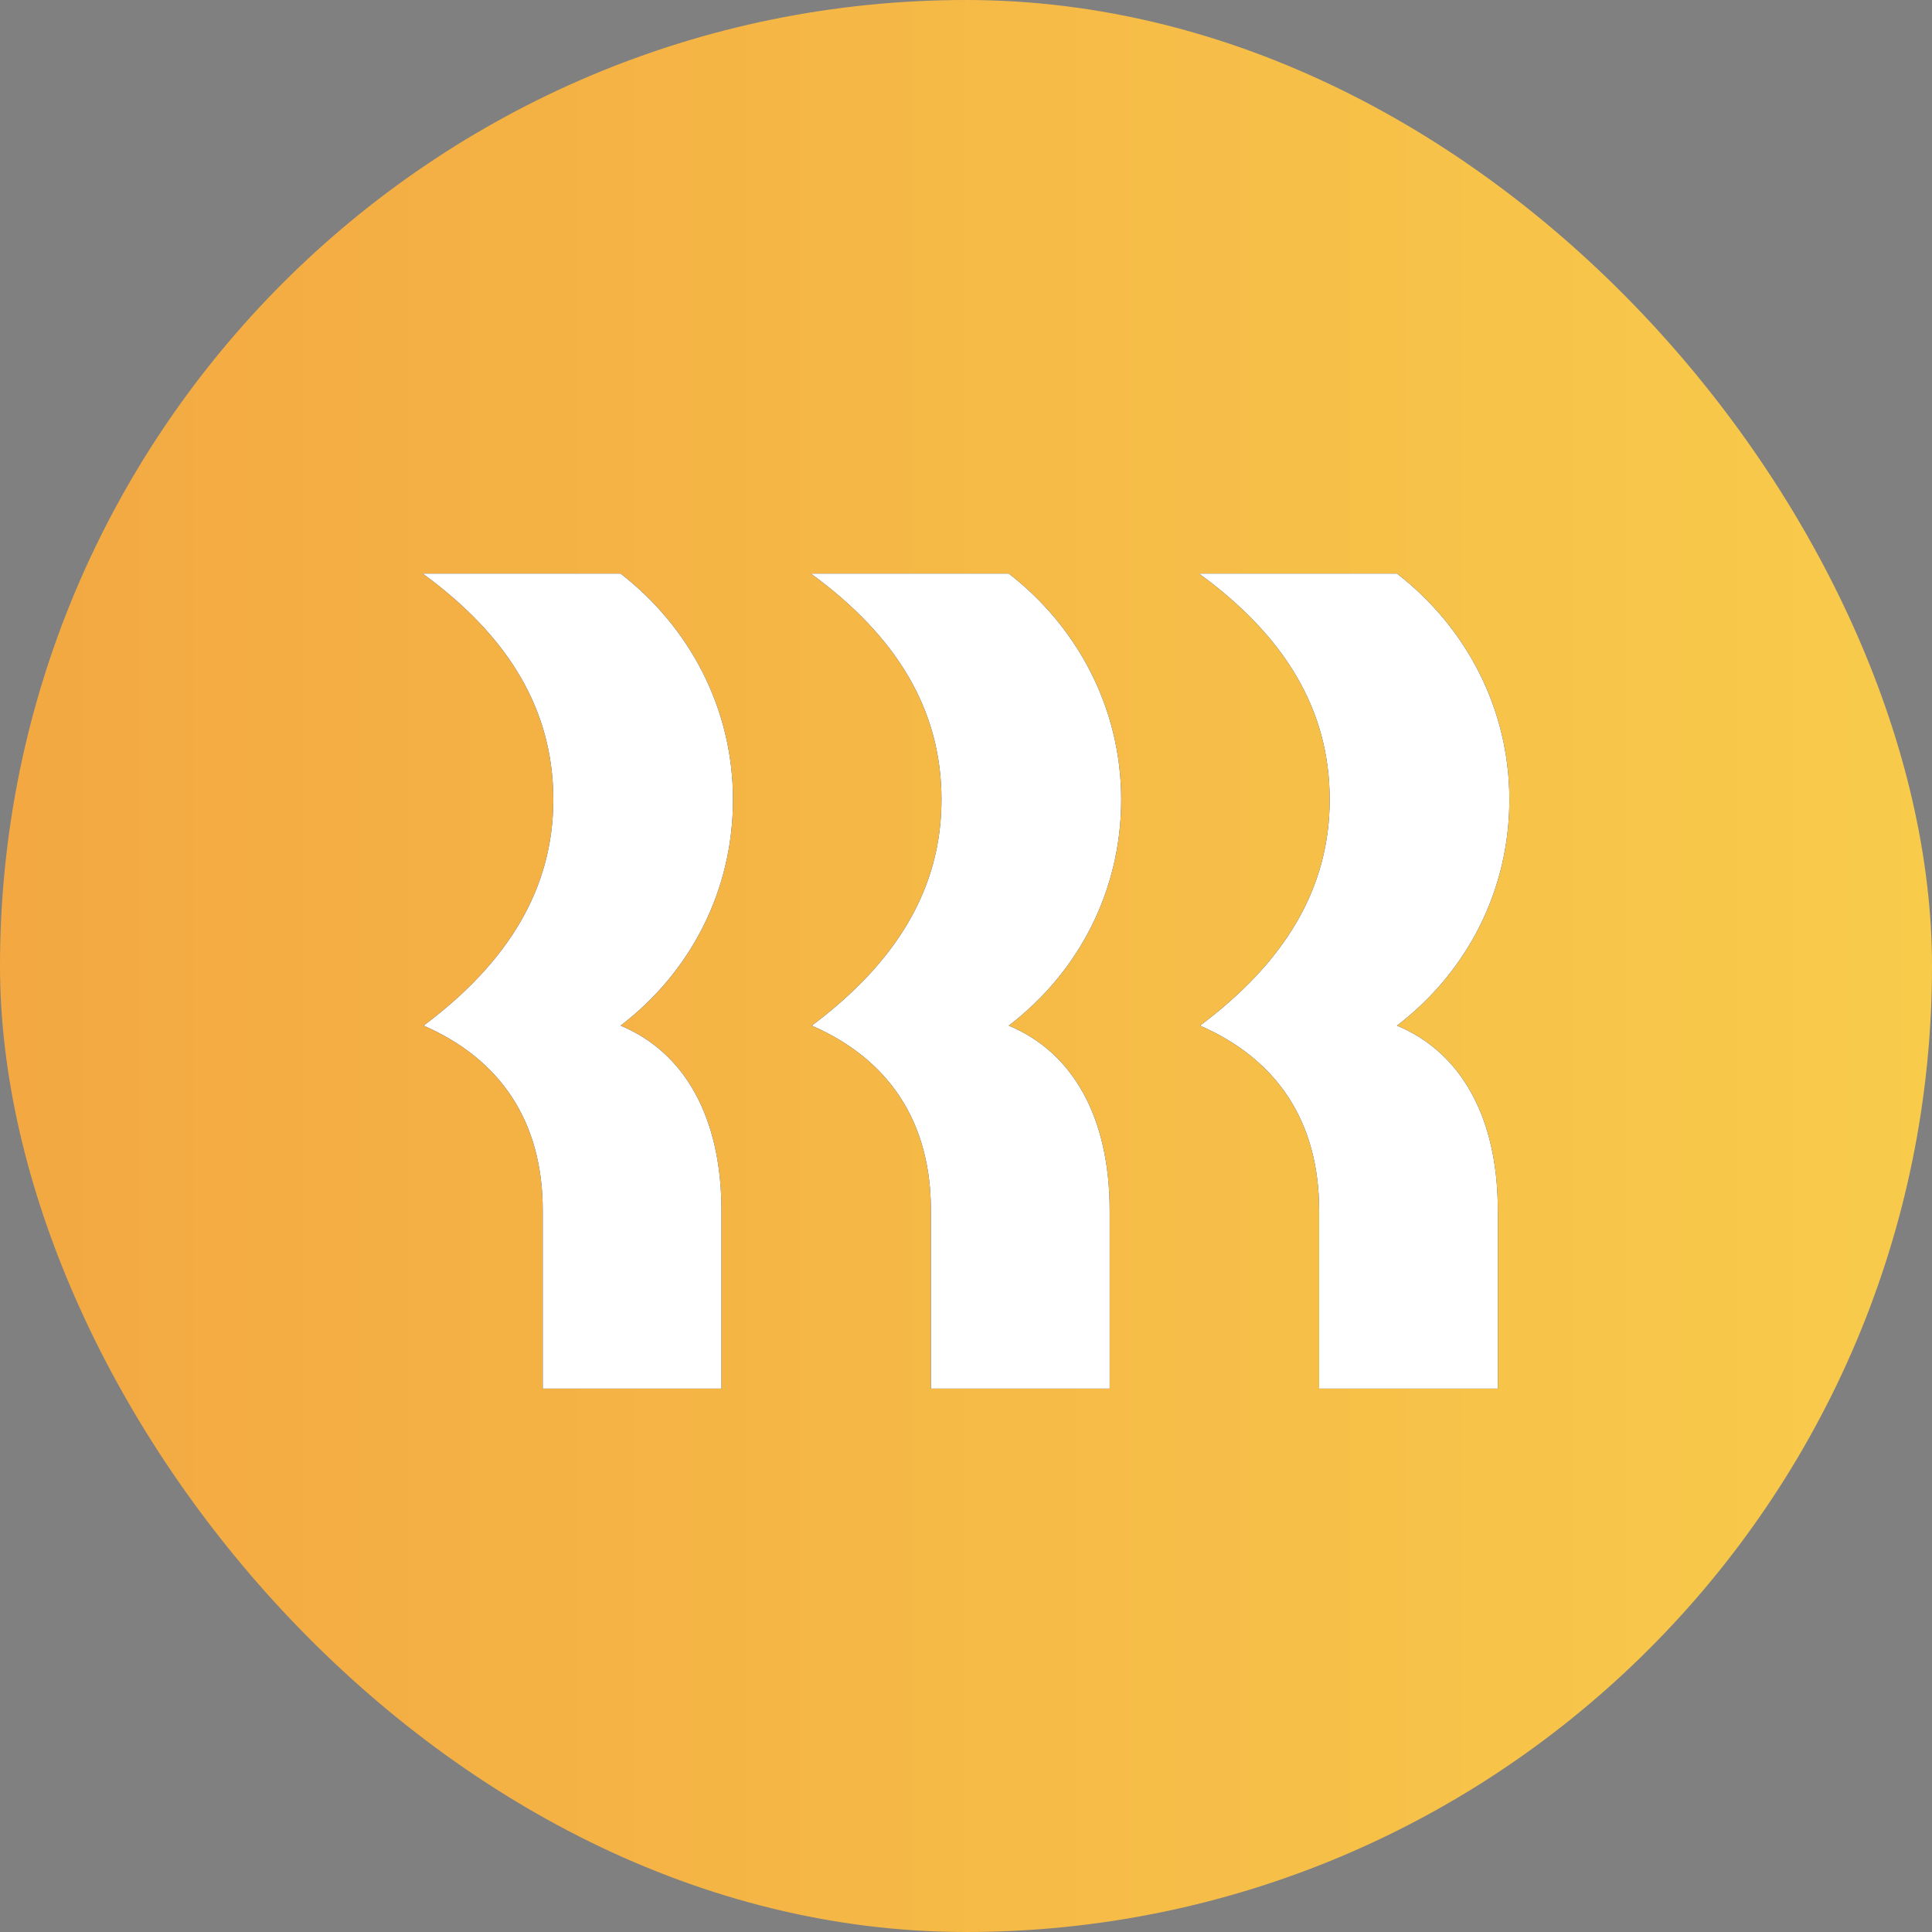 <svg width="64" height="64" viewBox="0 0 64 64" fill="none" xmlns="http://www.w3.org/2000/svg">
<rect x="0" y="0" width="64" height="64" fill="#808080" stroke="none"/>
<rect width="64" height="64" rx="32" fill="url(#paint0_linear_296_14880)"/>
<path d="M18.329 26.488C18.329 23.505 16.833 21.062 14 19H20.557C22.849 20.777 24.281 23.474 24.281 26.488C24.281 29.502 22.881 32.199 20.557 33.975C22.69 34.864 23.899 37.021 23.899 40.099V46H17.979V40.099C17.979 37.148 16.578 35.086 14.032 33.975C16.833 31.881 18.329 29.438 18.329 26.488ZM31.188 26.488C31.188 23.505 29.692 21.062 26.859 19H33.416C35.708 20.777 37.141 23.474 37.141 26.488C37.141 29.502 35.74 32.199 33.416 33.975C35.549 34.864 36.759 37.021 36.759 40.099V46H30.838V40.099C30.838 37.148 29.438 35.086 26.891 33.975C29.692 31.881 31.188 29.438 31.188 26.488ZM44.048 26.488C44.048 23.505 42.552 21.062 39.719 19H46.276C48.568 20.777 50 23.474 50 26.488C50 29.502 48.599 32.199 46.276 33.975C48.408 34.864 49.618 37.021 49.618 40.099V46H43.698V40.099C43.698 37.148 42.297 35.086 39.751 33.975C42.552 31.881 44.048 29.438 44.048 26.488Z" fill="black"/>
<path d="M18.329 26.488C18.329 23.505 16.833 21.062 14 19H20.557C22.849 20.777 24.281 23.474 24.281 26.488C24.281 29.502 22.881 32.199 20.557 33.975C22.69 34.864 23.899 37.021 23.899 40.099V46H17.979V40.099C17.979 37.148 16.578 35.086 14.032 33.975C16.833 31.881 18.329 29.438 18.329 26.488ZM31.188 26.488C31.188 23.505 29.692 21.062 26.859 19H33.416C35.708 20.777 37.141 23.474 37.141 26.488C37.141 29.502 35.74 32.199 33.416 33.975C35.549 34.864 36.759 37.021 36.759 40.099V46H30.838V40.099C30.838 37.148 29.438 35.086 26.891 33.975C29.692 31.881 31.188 29.438 31.188 26.488ZM44.048 26.488C44.048 23.505 42.552 21.062 39.719 19H46.276C48.568 20.777 50 23.474 50 26.488C50 29.502 48.599 32.199 46.276 33.975C48.408 34.864 49.618 37.021 49.618 40.099V46H43.698V40.099C43.698 37.148 42.297 35.086 39.751 33.975C42.552 31.881 44.048 29.438 44.048 26.488Z" fill="white"/>
<defs>
<linearGradient id="paint0_linear_296_14880" x1="0" y1="32.339" x2="63.944" y2="32.339" gradientUnits="userSpaceOnUse">
<stop stop-color="#F3A842"/>
<stop offset="1" stop-color="#F8CB4B"/>
</linearGradient>
</defs>
</svg>
